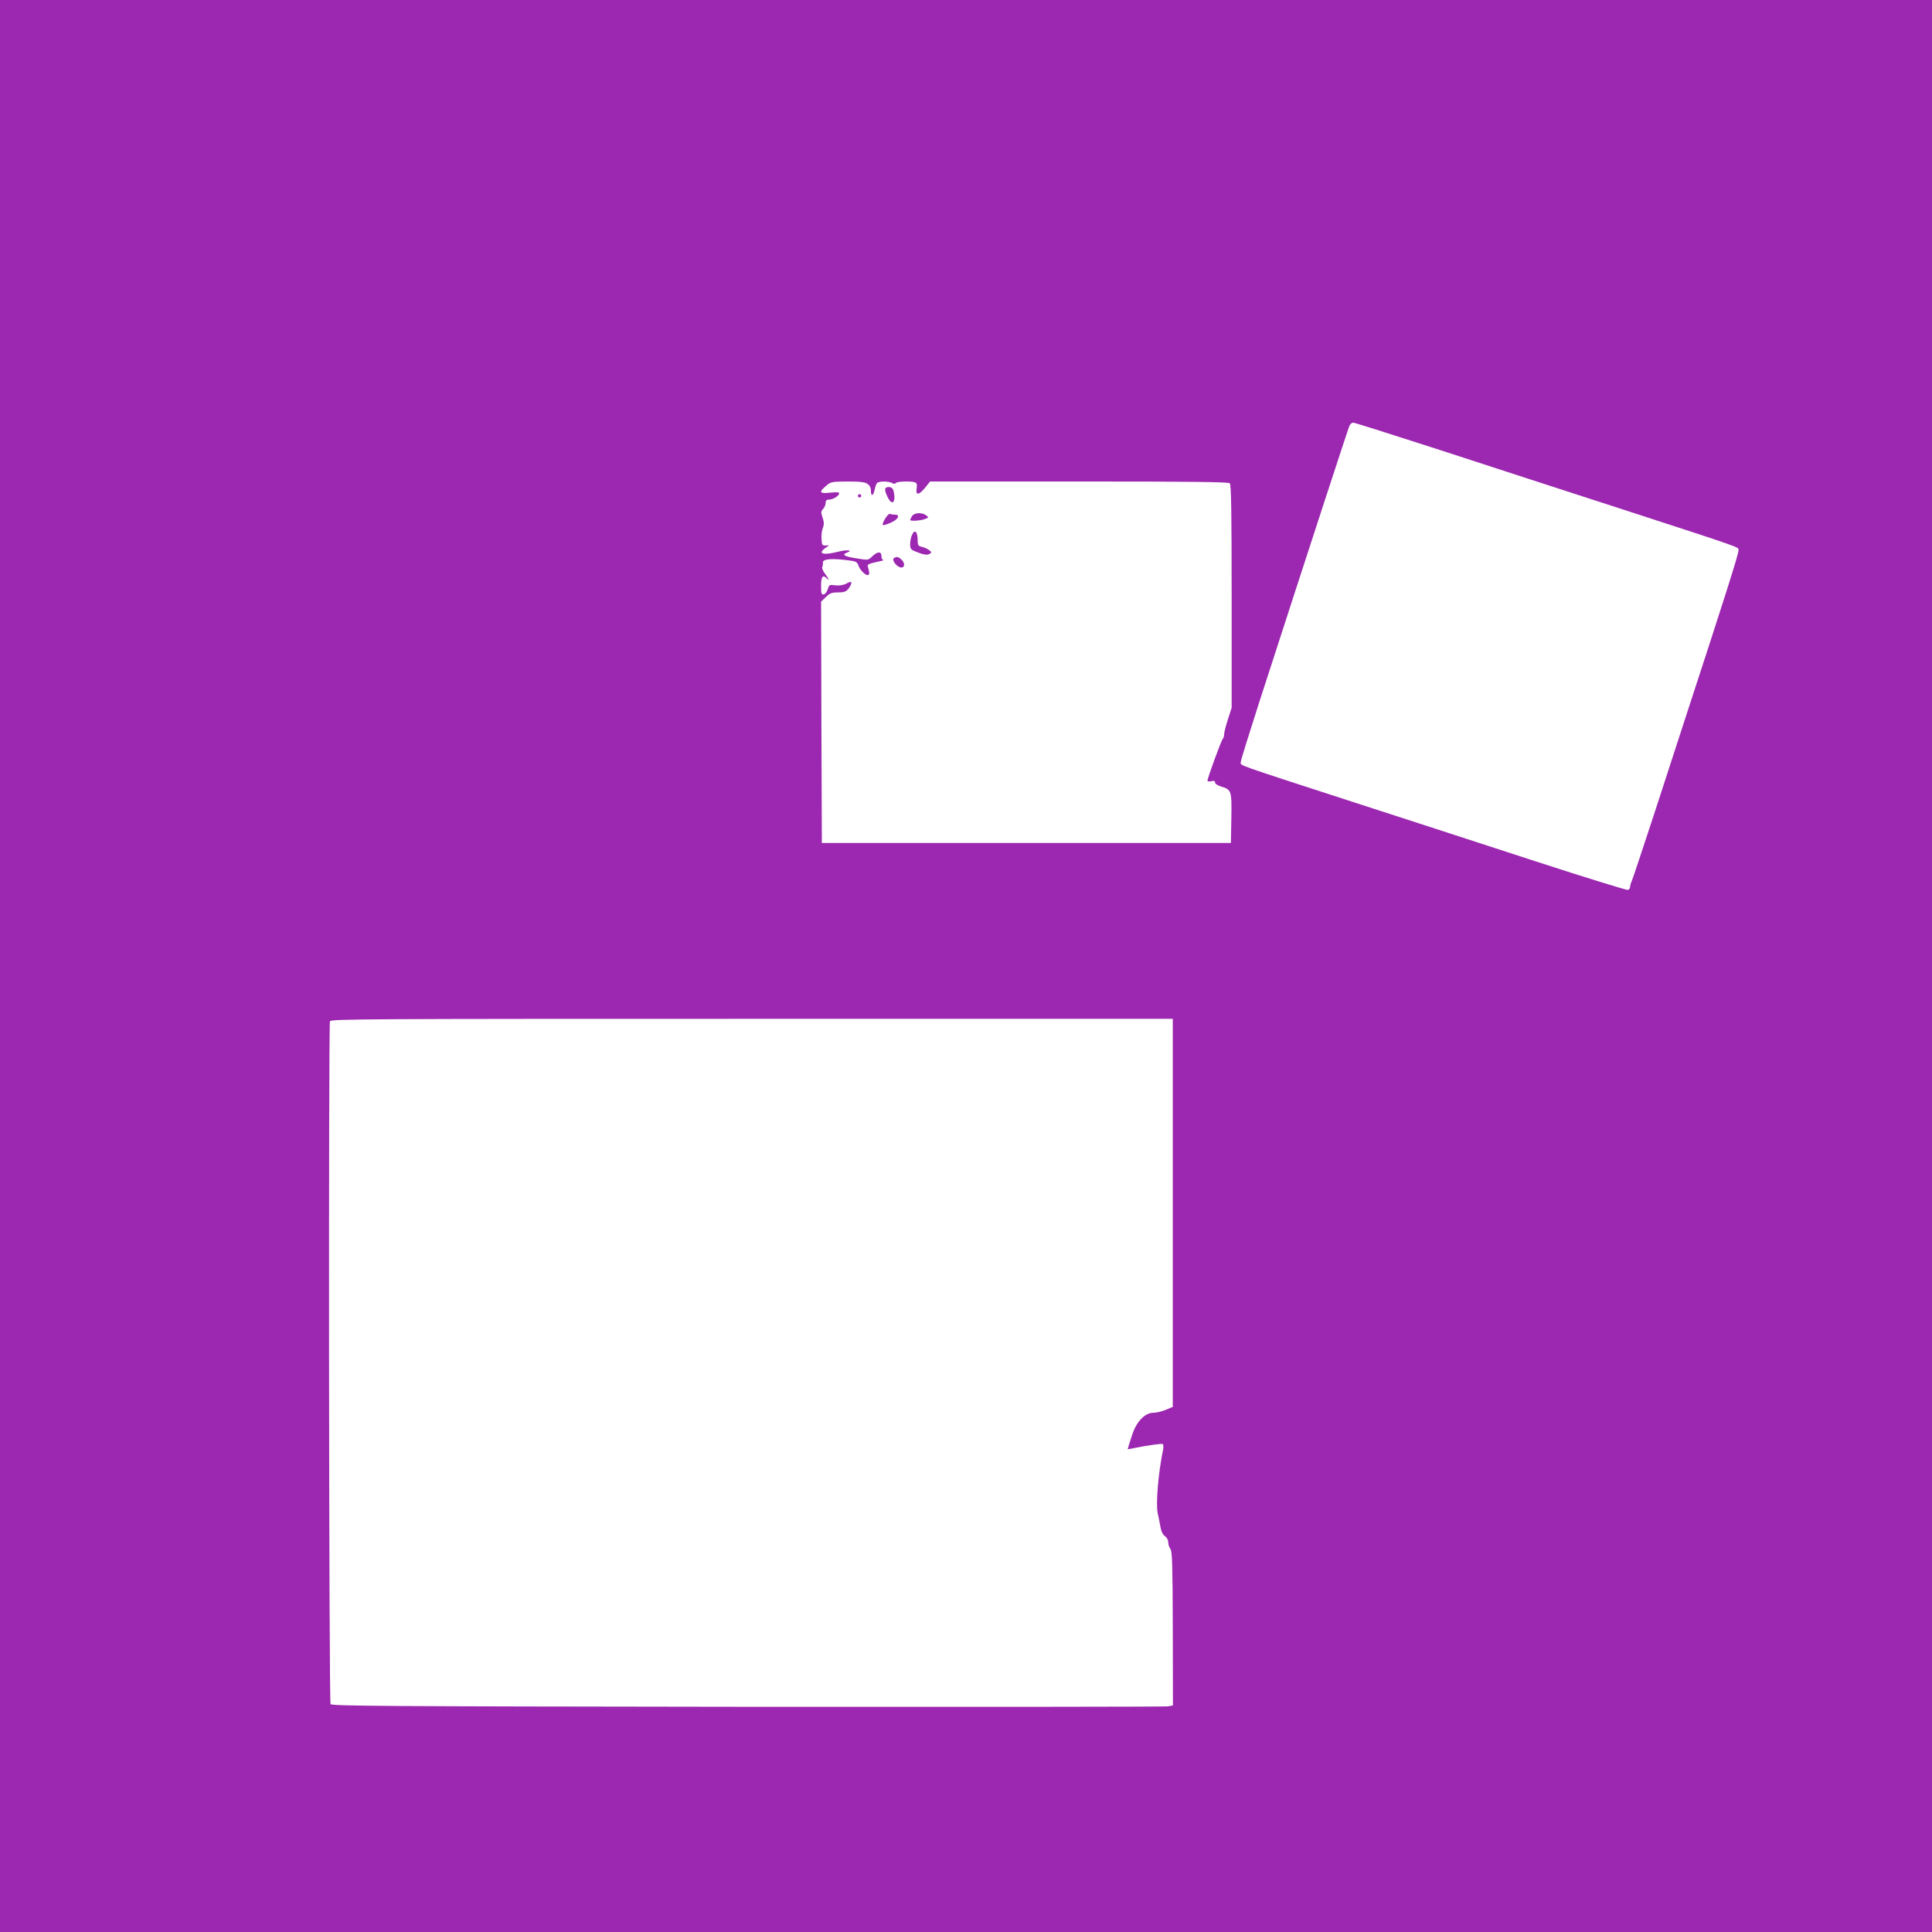 <?xml version="1.0" standalone="no"?>
<!DOCTYPE svg PUBLIC "-//W3C//DTD SVG 20010904//EN"
 "http://www.w3.org/TR/2001/REC-SVG-20010904/DTD/svg10.dtd">
<svg version="1.0" xmlns="http://www.w3.org/2000/svg"
 width="1280pt" height="1280pt" viewBox="0 0 1280 1280"
 preserveAspectRatio="xMidYMid meet">
<g transform="translate(0,1280) scale(0.1,-0.1)"
fill="#9c27b0" stroke="none">
<path d="M0 6400 l0 -6400 6400 0 6400 0 0 6400 0 6400 -6400 0 -6400 0 0
-6400z m9548 3416 c312 -102 833 -271 1157 -376 870 -283 810 -262 813 -286 3
-18 -100 -341 -353 -1114 -29 -91 -120 -367 -200 -615 -81 -247 -151 -458
-156 -467 -5 -10 -9 -25 -9 -33 0 -9 -6 -18 -14 -21 -7 -3 -285 83 -617 191
-332 108 -887 289 -1234 401 -758 246 -715 231 -715 254 0 10 54 184 119 386
347 1072 592 1822 601 1842 5 12 17 22 25 22 9 0 271 -83 583 -184z m-3800
-222 c14 -10 22 -25 22 -45 0 -41 16 -36 25 8 4 21 12 41 18 45 17 11 75 10
97 -2 13 -7 21 -7 25 0 7 11 103 14 128 4 11 -4 14 -15 10 -40 -8 -48 16 -45
57 6 l32 40 987 0 c754 0 990 -3 999 -12 9 -9 12 -189 12 -750 l0 -737 -25
-78 c-14 -43 -25 -87 -25 -99 0 -11 -4 -24 -9 -30 -10 -9 -101 -259 -101 -276
0 -6 11 -7 25 -4 18 5 25 2 25 -8 0 -9 17 -20 40 -27 69 -21 71 -26 68 -210
l-3 -164 -1355 0 -1355 0 -3 799 -2 800 31 30 c27 26 39 31 81 31 40 0 53 5
69 24 10 13 19 30 19 37 0 12 -5 12 -32 -2 -20 -11 -46 -15 -73 -12 -40 5 -42
4 -51 -26 -5 -17 -17 -32 -26 -34 -16 -3 -18 5 -18 57 0 62 11 76 38 49 20
-20 14 -4 -13 32 -13 18 -21 38 -17 44 3 6 5 18 4 27 -5 28 67 32 195 13 22
-3 34 -12 39 -27 8 -29 44 -67 62 -67 14 0 14 11 1 60 -3 10 12 17 56 26 33 7
54 12 48 13 -7 1 -13 12 -13 26 0 33 -26 33 -61 -1 -27 -26 -28 -26 -100 -14
-82 12 -105 25 -69 38 45 17 2 22 -56 7 -98 -25 -139 -15 -88 23 l27 19 -24
-1 c-22 -1 -24 4 -26 44 -2 25 2 58 9 73 8 21 8 37 -2 67 -12 35 -11 42 3 58
10 10 17 28 17 40 0 16 6 22 23 22 26 0 67 26 67 42 0 7 -20 8 -60 4 -71 -8
-77 3 -27 45 31 27 36 28 142 29 84 0 116 -4 133 -16z m2022 -4829 l0 -1286
-46 -19 c-25 -11 -62 -20 -83 -20 -57 0 -114 -61 -142 -152 -5 -15 -13 -42
-19 -59 l-9 -31 37 7 c92 19 188 32 195 28 5 -3 6 -19 3 -37 -32 -152 -49
-359 -36 -421 6 -27 15 -70 19 -95 5 -28 16 -49 30 -58 12 -9 21 -25 21 -41 0
-14 7 -34 15 -45 11 -15 14 -106 15 -527 l1 -508 -33 -6 c-18 -3 -1272 -4
-2786 -3 -2434 3 -2754 5 -2762 18 -11 16 -14 4497 -4 4524 6 15 261 16 2795
16 l2789 0 0 -1285z"/>
<path d="M5865 9562 c-6 -16 25 -84 42 -89 16 -6 23 21 16 60 -4 27 -11 36
-29 40 -14 2 -25 -2 -29 -11z"/>
<path d="M5686 9521 c-4 -5 -2 -12 3 -15 5 -4 12 -2 15 3 4 5 2 12 -3 15 -5 4
-12 2 -15 -3z"/>
<path d="M5862 9360 c-26 -46 -19 -49 46 -20 43 20 57 50 23 50 -11 0 -25 2
-33 5 -8 3 -22 -11 -36 -35z"/>
<path d="M6042 9380 c-6 -11 -12 -22 -12 -25 0 -9 68 -5 97 6 27 10 27 11 9
25 -29 21 -79 18 -94 -6z"/>
<path d="M6042 9255 c-7 -14 -12 -41 -12 -60 0 -30 5 -37 33 -48 52 -22 81
-27 97 -16 13 8 12 12 -5 25 -11 8 -32 18 -47 21 -24 5 -28 11 -28 38 0 64
-19 83 -38 40z"/>
<path d="M5922 9102 c-17 -12 22 -62 49 -62 25 0 25 31 1 53 -21 19 -31 21
-50 9z"/>
</g>
</svg>
